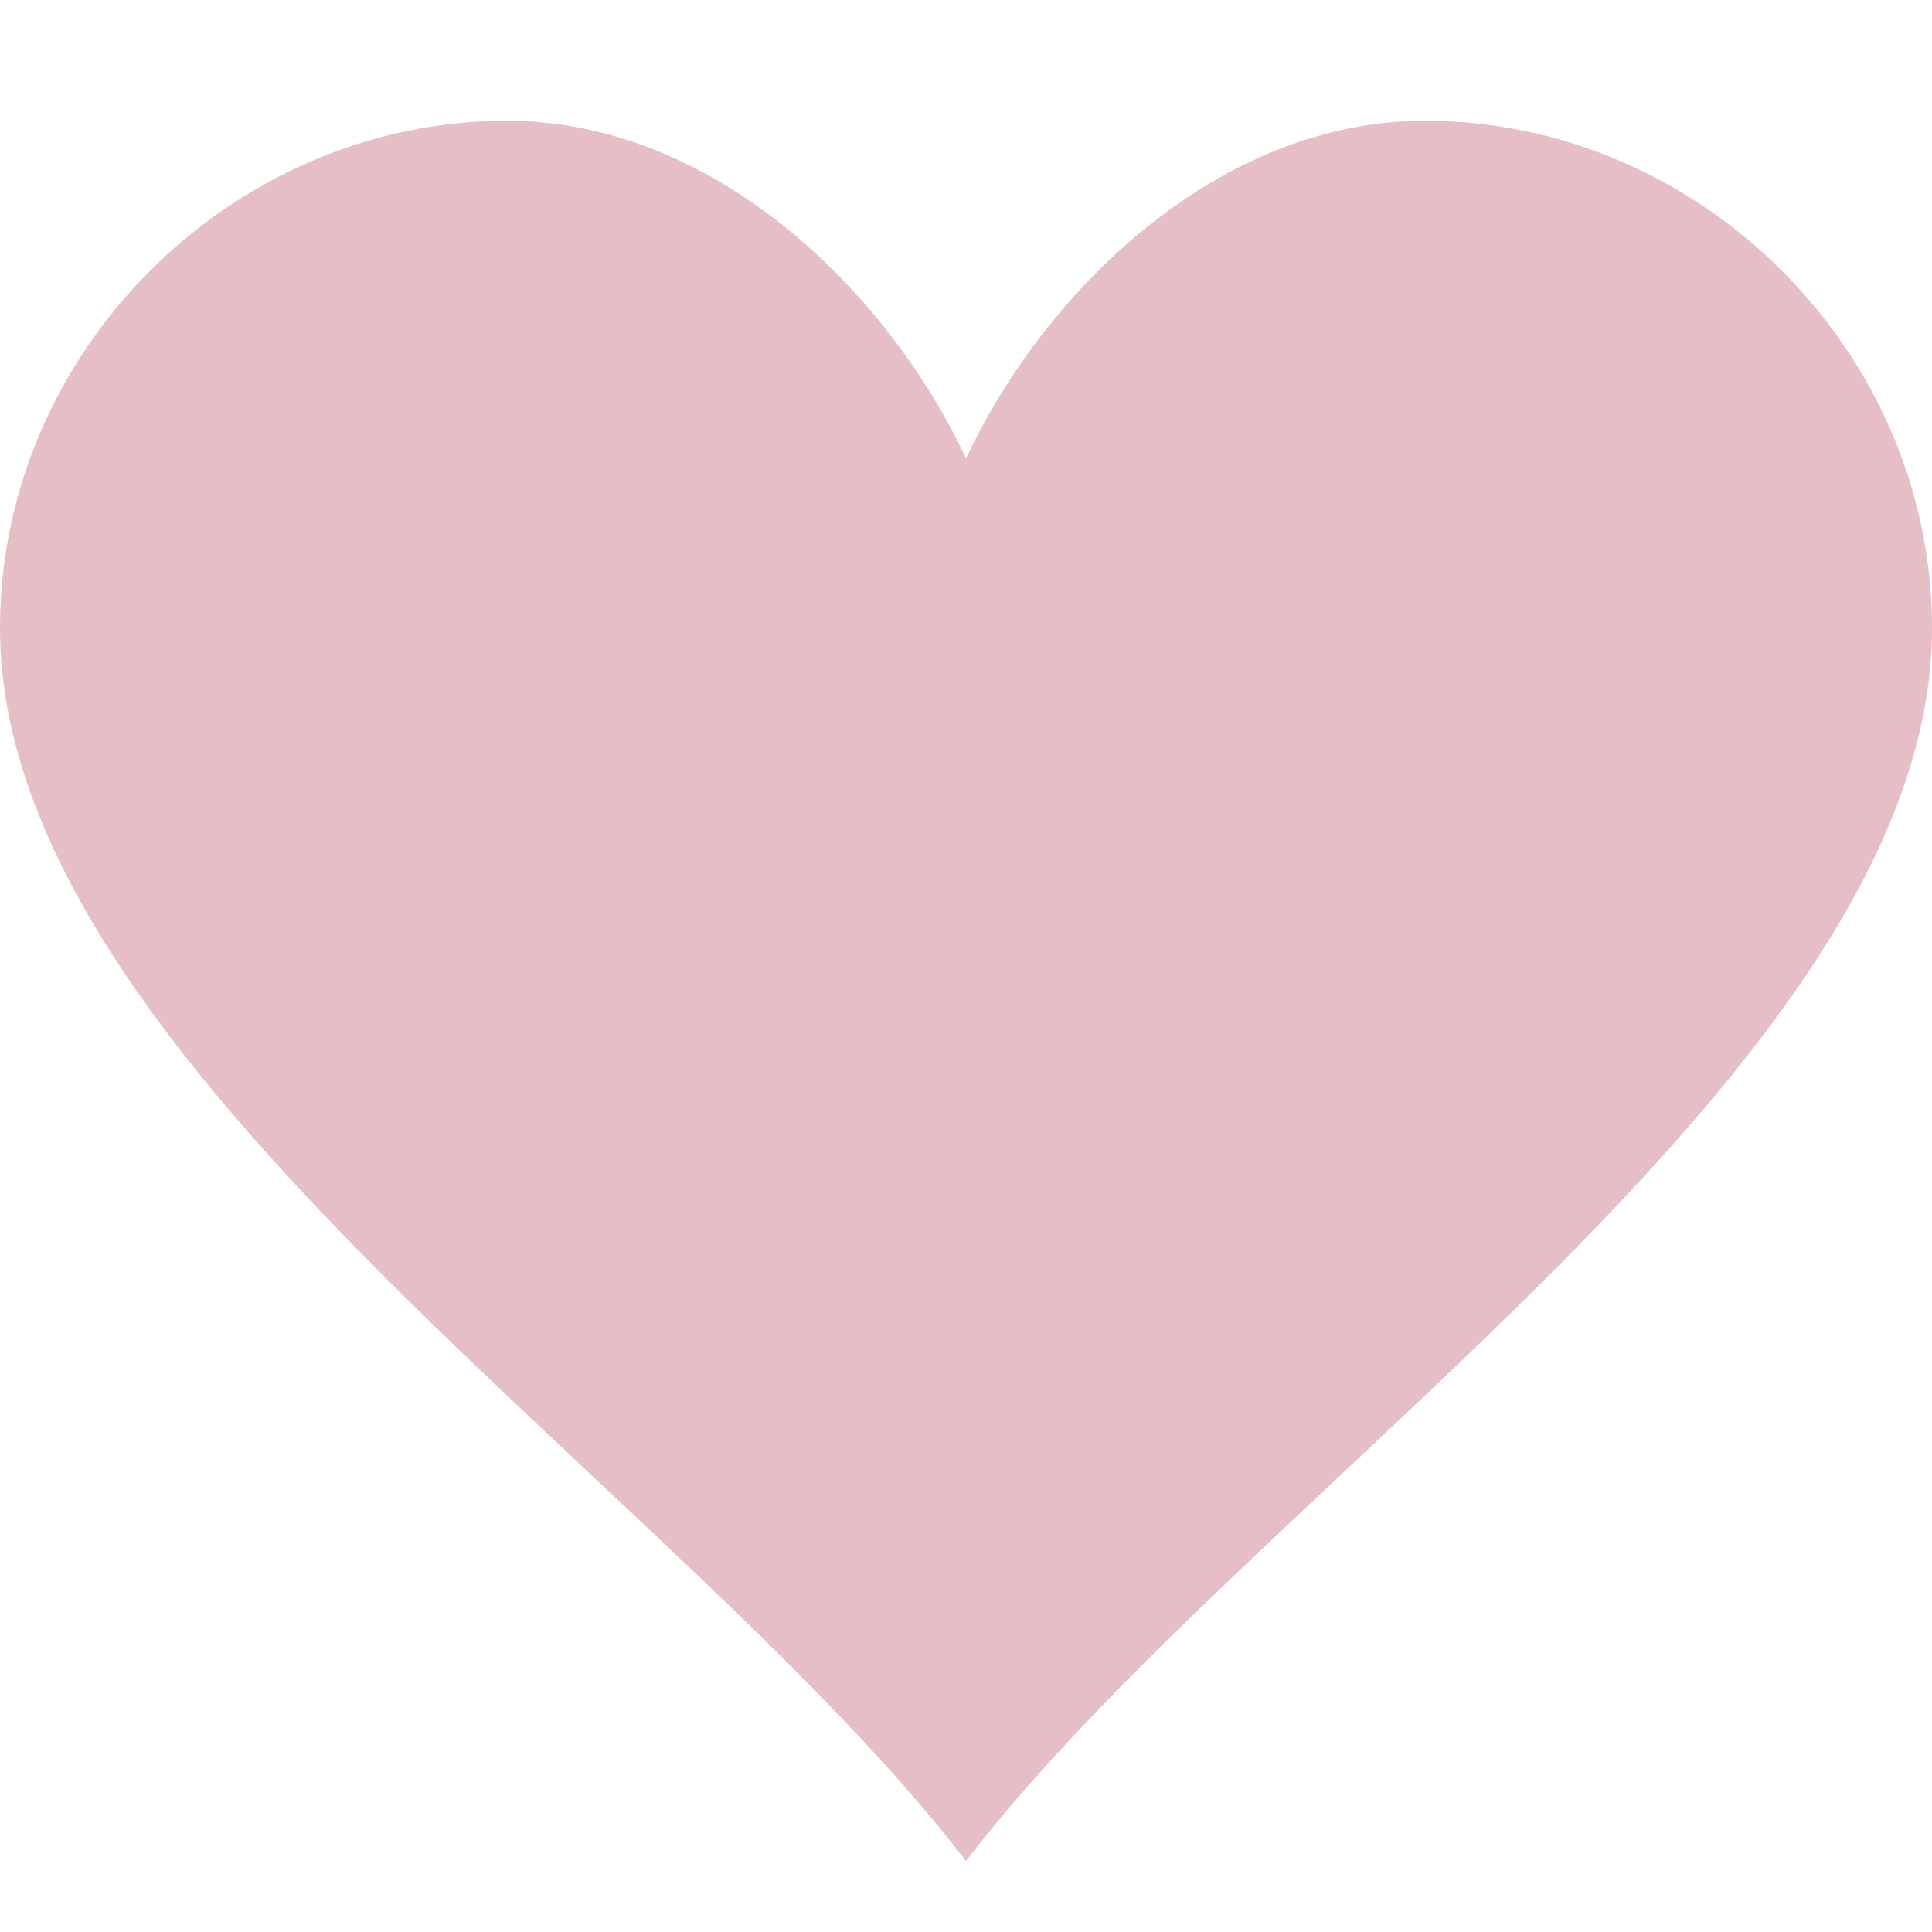 <svg xmlns="http://www.w3.org/2000/svg" viewBox="0 0 32 32">
  <path fill="#e5bec6" d="M23.6 2c-3.363 0-6.258 2.736-7.599 5.594C14.658 4.736 11.763 2 8.4 2 3.828 2 0 5.828 0 10.4c0 7.222 11.245 14.225 16 20.425C20.755 24.625 32 17.622 32 10.4 32 5.828 28.172 2 23.6 2z"/>
</svg>
